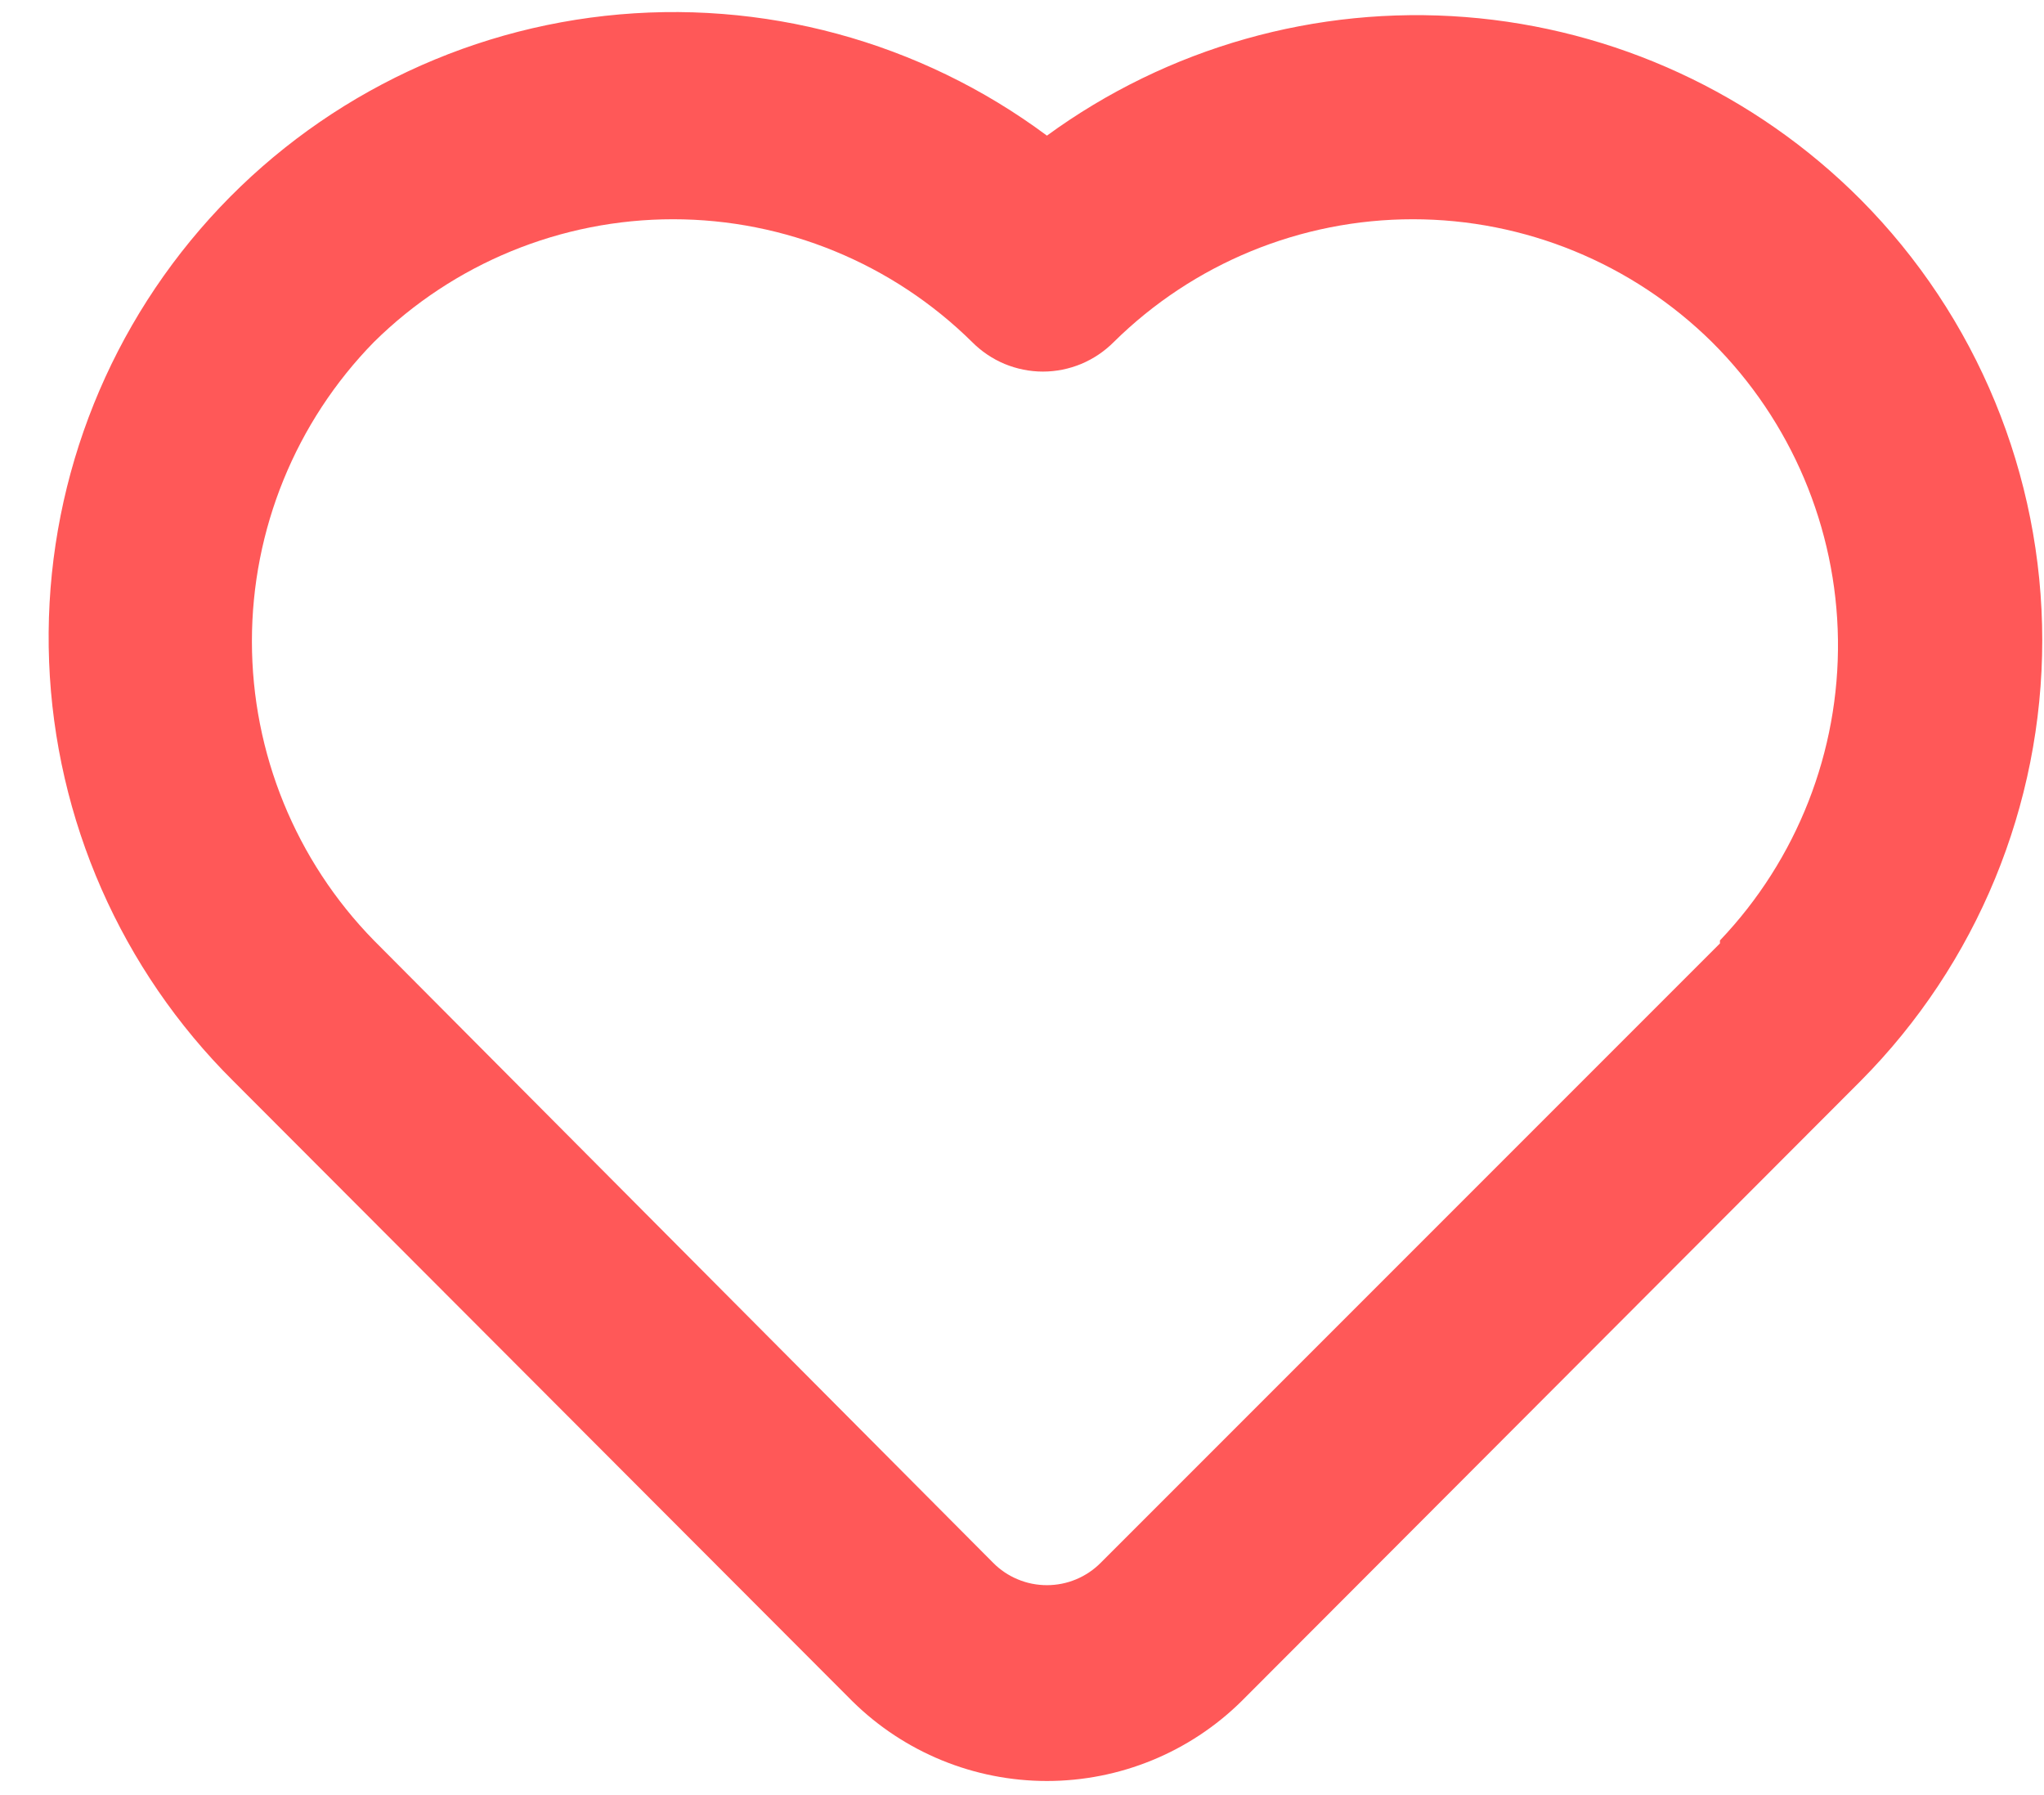 <svg width="41" height="36" viewBox="0 0 41 36" fill="none" xmlns="http://www.w3.org/2000/svg">
<path d="M37.32 4C35.2 1.874 32.389 0.577 29.396 0.342C26.403 0.108 23.425 0.951 21 2.72C18.455 0.827 15.288 -0.031 12.135 0.318C8.983 0.667 6.08 2.198 4.012 4.601C1.943 7.005 0.861 10.103 0.985 13.272C1.109 16.441 2.429 19.445 4.68 21.68L17.1 34.12C18.14 35.144 19.54 35.717 21 35.717C22.459 35.717 23.86 35.144 24.9 34.12L37.32 21.68C39.655 19.331 40.965 16.152 40.965 12.84C40.965 9.527 39.655 6.349 37.32 4ZM34.5 18.92L22.08 31.34C21.938 31.483 21.77 31.596 21.585 31.673C21.399 31.751 21.2 31.79 21 31.79C20.799 31.79 20.6 31.751 20.415 31.673C20.229 31.596 20.061 31.483 19.92 31.34L7.5 18.86C5.931 17.257 5.053 15.103 5.053 12.86C5.053 10.617 5.931 8.463 7.5 6.86C9.098 5.282 11.254 4.397 13.5 4.397C15.746 4.397 17.901 5.282 19.5 6.86C19.686 7.047 19.907 7.196 20.15 7.298C20.394 7.399 20.656 7.452 20.92 7.452C21.184 7.452 21.445 7.399 21.689 7.298C21.932 7.196 22.154 7.047 22.34 6.86C23.938 5.282 26.093 4.397 28.34 4.397C30.586 4.397 32.741 5.282 34.34 6.86C35.93 8.442 36.837 10.584 36.867 12.827C36.897 15.07 36.047 17.236 34.5 18.86V18.92Z" fill="#FF5858"/>
</svg>
